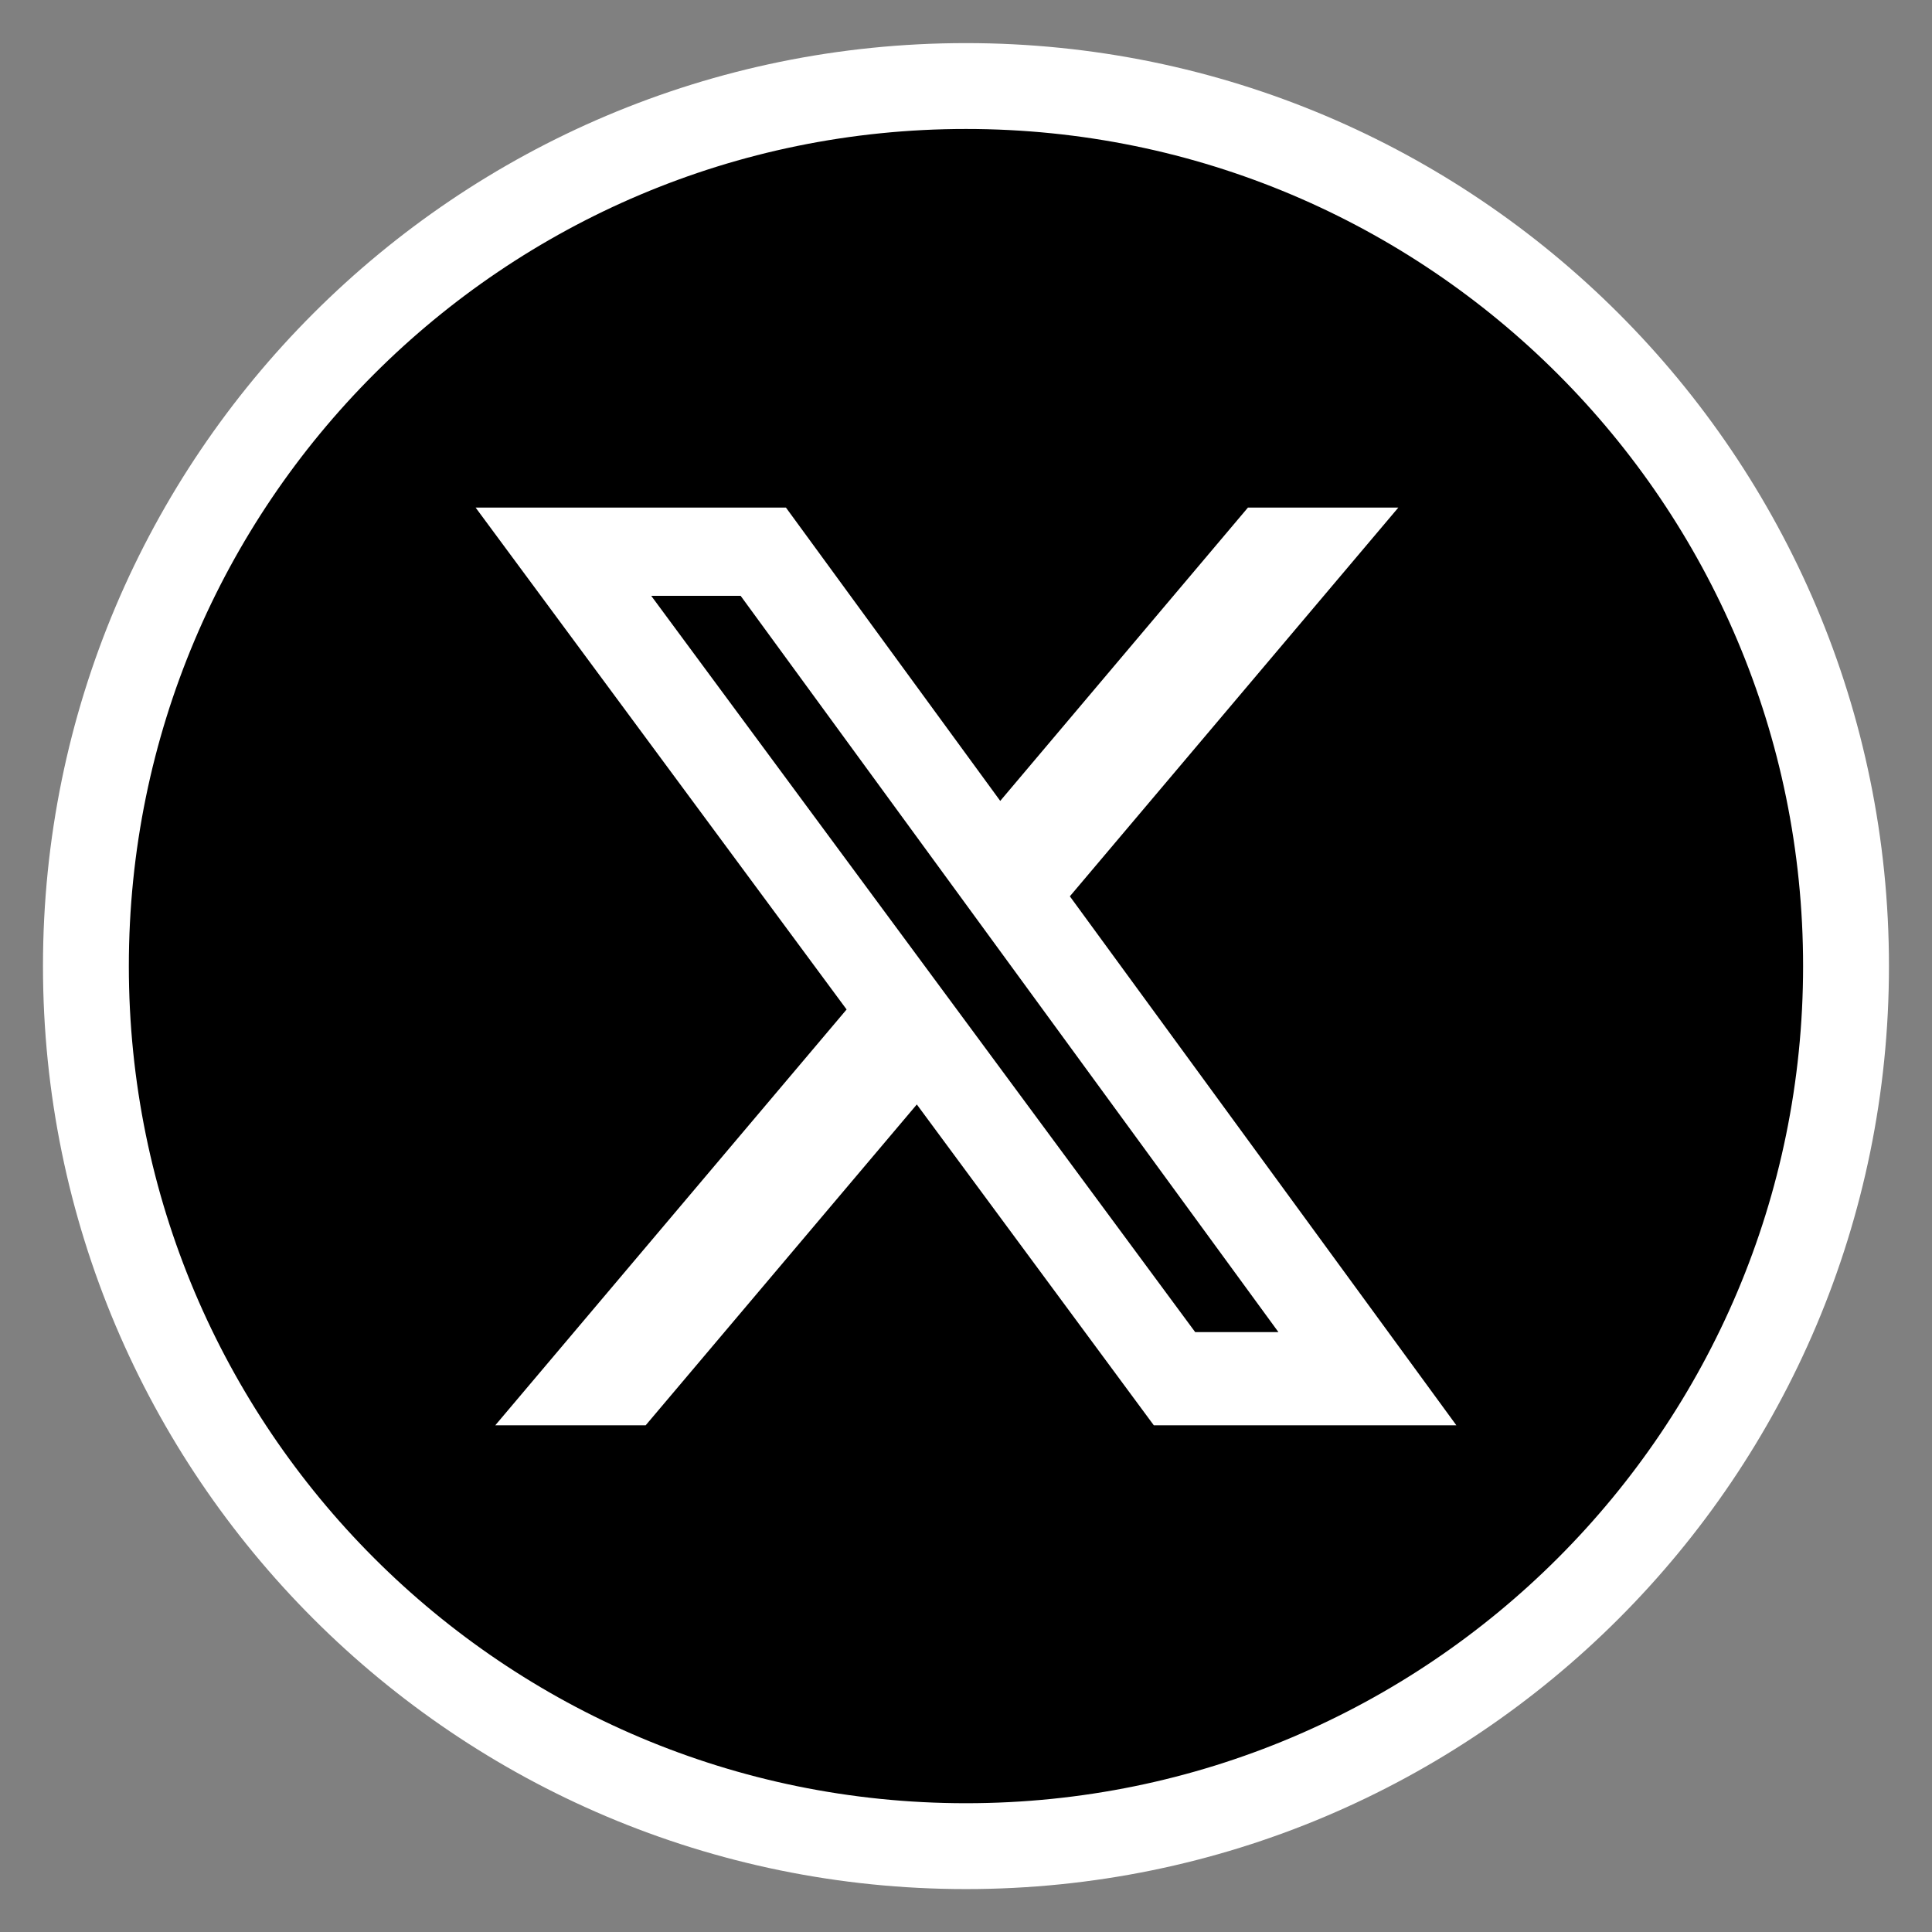 <svg fill="none" height="90" viewBox="0 0 90 90" width="90" xmlns="http://www.w3.org/2000/svg"><rect x="0" y="0" width="90" height="90" fill="#808080" stroke="none"/><path d="m4.002 45.004c0-22.642 18.355-40.996 40.997-40.996 22.641 0 40.996 18.355 40.996 40.996 0 22.642-18.355 40.997-40.996 40.997-22.642 0-40.997-18.355-40.997-40.997z" fill="#000" stroke="#fff" stroke-width="4"/><path d="m55.676 62.054h3.878l-25.053-34.299h-4.165zm2.458-38.409h7.006l-15.302 18.109 18.006 24.643h-14.094l-11.041-14.947-12.632 14.947h-7.006l16.367-19.372-17.282-23.38h14.456l9.983 13.664z" fill="#fff"/></svg>